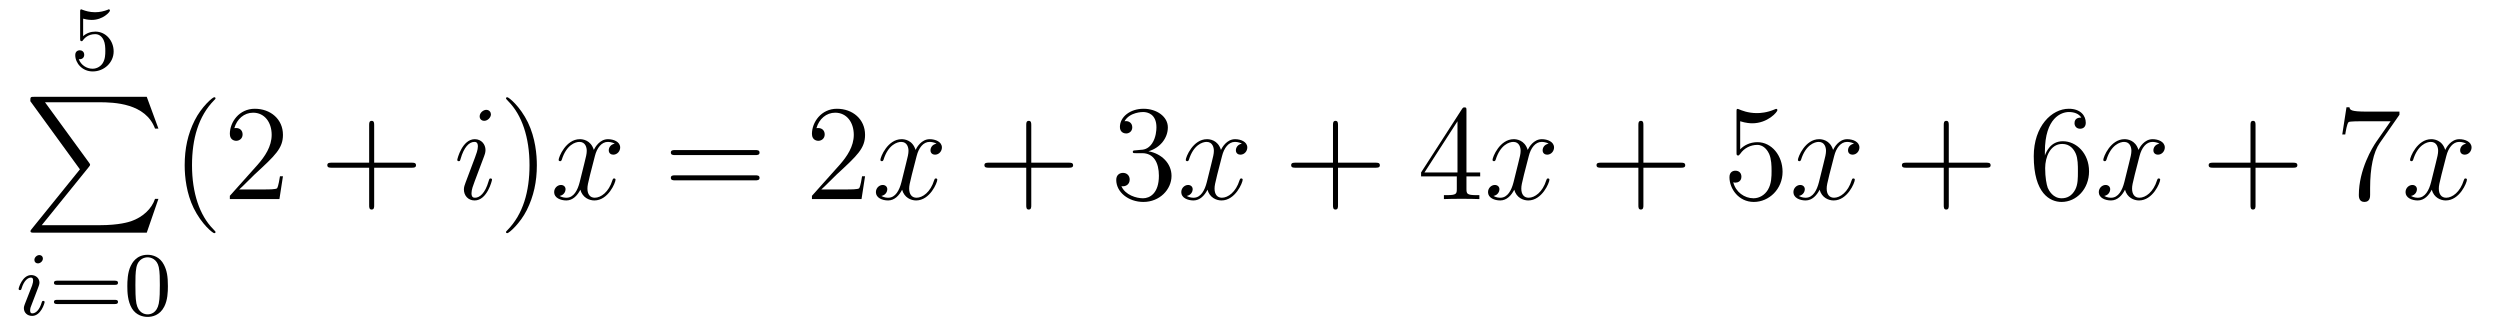 <?xml version='1.0'?>
<!-- This file was generated by dvisvgm 1.14.1 -->
<svg height='29pt' version='1.1' viewBox='0 -29 220 29' width='220pt' xmlns='http://www.w3.org/2000/svg' xmlns:xlink='http://www.w3.org/1999/xlink'>
<g id='page1'>
<g transform='matrix(1 0 0 1 -127 637)'>
<path d='M134.316 -664.358C134.419 -664.326 134.738 -664.247 135.072 -664.247C136.069 -664.247 136.674 -664.948 136.674 -665.067C136.674 -665.155 136.618 -665.179 136.578 -665.179C136.563 -665.179 136.547 -665.179 136.475 -665.139C136.164 -665.02 135.798 -664.924 135.368 -664.924C134.897 -664.924 134.507 -665.043 134.26 -665.139C134.18 -665.179 134.164 -665.179 134.156 -665.179C134.052 -665.179 134.052 -665.091 134.052 -664.948V-662.613C134.052 -662.47 134.052 -662.374 134.18 -662.374C134.244 -662.374 134.268 -662.406 134.307 -662.47C134.403 -662.589 134.706 -662.996 135.383 -662.996C135.83 -662.996 136.045 -662.629 136.117 -662.478C136.252 -662.191 136.268 -661.824 136.268 -661.513C136.268 -661.219 136.26 -660.788 136.037 -660.438C135.885 -660.199 135.567 -659.952 135.144 -659.952C134.626 -659.952 134.116 -660.278 133.933 -660.796C133.957 -660.788 134.005 -660.788 134.013 -660.788C134.236 -660.788 134.411 -660.932 134.411 -661.179C134.411 -661.474 134.18 -661.577 134.021 -661.577C133.877 -661.577 133.622 -661.497 133.622 -661.155C133.622 -660.438 134.244 -659.713 135.16 -659.713C136.156 -659.713 137.001 -660.486 137.001 -661.474C137.001 -662.398 136.332 -663.219 135.391 -663.219C134.993 -663.219 134.618 -663.091 134.316 -662.82V-664.358Z' fill-rule='evenodd'/>
<path d='M134.033 -651.097L129.789 -645.849C129.693 -645.729 129.681 -645.705 129.681 -645.657C129.681 -645.526 129.789 -645.526 130.004 -645.526H139.914L140.942 -648.502H140.643C140.344 -647.606 139.543 -646.877 138.528 -646.53C138.336 -646.47 137.511 -646.183 135.754 -646.183H130.673L134.822 -651.312C134.905 -651.419 134.929 -651.455 134.929 -651.503C134.929 -651.551 134.917 -651.563 134.846 -651.67L130.96 -657.002H135.694C137.057 -657.002 139.807 -656.918 140.643 -654.683H140.942L139.914 -657.48H130.004C129.681 -657.48 129.669 -657.468 129.669 -657.097L134.033 -651.097Z' fill-rule='evenodd'/>
<path d='M130.775 -643.252C130.775 -643.428 130.647 -643.555 130.464 -643.555C130.257 -643.555 130.026 -643.364 130.026 -643.125C130.026 -642.949 130.153 -642.822 130.336 -642.822C130.543 -642.822 130.775 -643.013 130.775 -643.252ZM129.611 -640.328L129.181 -639.228C129.141 -639.109 129.101 -639.013 129.101 -638.877C129.101 -638.487 129.404 -638.2 129.826 -638.2C130.599 -638.2 130.926 -639.316 130.926 -639.419C130.926 -639.499 130.862 -639.523 130.807 -639.523C130.711 -639.523 130.695 -639.467 130.671 -639.387C130.488 -638.75 130.161 -638.423 129.842 -638.423C129.747 -638.423 129.651 -638.463 129.651 -638.678C129.651 -638.87 129.707 -639.013 129.81 -639.26C129.89 -639.475 129.97 -639.69 130.058 -639.906L130.304 -640.551C130.376 -640.734 130.472 -640.981 130.472 -641.117C130.472 -641.515 130.153 -641.794 129.747 -641.794C128.974 -641.794 128.639 -640.678 128.639 -640.575C128.639 -640.503 128.695 -640.471 128.758 -640.471C128.862 -640.471 128.87 -640.519 128.894 -640.599C129.117 -641.356 129.484 -641.571 129.723 -641.571C129.834 -641.571 129.914 -641.531 129.914 -641.308C129.914 -641.228 129.906 -641.117 129.826 -640.878L129.611 -640.328Z' fill-rule='evenodd'/>
<path d='M137.104 -640.933C137.223 -640.933 137.383 -640.933 137.383 -641.117C137.383 -641.3 137.191 -641.3 137.072 -641.3H132.06C131.94 -641.3 131.749 -641.3 131.749 -641.117C131.749 -640.933 131.908 -640.933 132.028 -640.933H137.104ZM137.072 -639.244C137.191 -639.244 137.383 -639.244 137.383 -639.427C137.383 -639.611 137.223 -639.611 137.104 -639.611H132.028C131.908 -639.611 131.749 -639.611 131.749 -639.427C131.749 -639.244 131.94 -639.244 132.06 -639.244H137.072ZM141.775 -640.822C141.775 -641.674 141.688 -642.192 141.425 -642.702C141.074 -643.404 140.429 -643.579 139.99 -643.579C138.986 -643.579 138.62 -642.83 138.508 -642.607C138.221 -642.025 138.205 -641.236 138.205 -640.822C138.205 -640.296 138.229 -639.491 138.612 -638.854C138.978 -638.264 139.568 -638.113 139.99 -638.113C140.373 -638.113 141.058 -638.232 141.457 -639.021C141.751 -639.595 141.775 -640.304 141.775 -640.822ZM139.99 -638.336C139.719 -638.336 139.17 -638.463 139.002 -639.3C138.915 -639.754 138.915 -640.503 138.915 -640.917C138.915 -641.467 138.915 -642.025 139.002 -642.463C139.17 -643.276 139.791 -643.356 139.99 -643.356C140.261 -643.356 140.811 -643.22 140.971 -642.495C141.066 -642.057 141.066 -641.459 141.066 -640.917C141.066 -640.447 141.066 -639.73 140.971 -639.284C140.803 -638.447 140.253 -638.336 139.99 -638.336Z' fill-rule='evenodd'/>
<path d='M145.965 -645.575C145.965 -645.611 145.965 -645.635 145.762 -645.838C144.567 -647.046 143.897 -649.018 143.897 -651.457C143.897 -653.776 144.459 -655.772 145.846 -657.183C145.965 -657.29 145.965 -657.314 145.965 -657.35C145.965 -657.422 145.905 -657.446 145.857 -657.446C145.702 -657.446 144.722 -656.585 144.136 -655.413C143.527 -654.206 143.252 -652.927 143.252 -651.457C143.252 -650.392 143.419 -648.97 144.04 -647.691C144.746 -646.257 145.726 -645.479 145.857 -645.479C145.905 -645.479 145.965 -645.503 145.965 -645.575ZM151.9 -650.488H151.637C151.601 -650.285 151.505 -649.627 151.386 -649.436C151.302 -649.329 150.621 -649.329 150.262 -649.329H148.051C148.373 -649.604 149.102 -650.369 149.413 -650.656C151.23 -652.329 151.9 -652.951 151.9 -654.134C151.9 -655.509 150.812 -656.429 149.425 -656.429C148.039 -656.429 147.226 -655.246 147.226 -654.218C147.226 -653.608 147.752 -653.608 147.787 -653.608C148.039 -653.608 148.349 -653.787 148.349 -654.17C148.349 -654.505 148.122 -654.732 147.787 -654.732C147.68 -654.732 147.656 -654.732 147.62 -654.72C147.847 -655.533 148.493 -656.083 149.27 -656.083C150.286 -656.083 150.907 -655.234 150.907 -654.134C150.907 -653.118 150.322 -652.233 149.641 -651.468L147.226 -648.767V-648.48H151.589L151.9 -650.488Z' fill-rule='evenodd'/>
<path d='M159.927 -651.241H163.227C163.394 -651.241 163.609 -651.241 163.609 -651.457C163.609 -651.684 163.406 -651.684 163.227 -651.684H159.927V-654.983C159.927 -655.15 159.927 -655.366 159.712 -655.366C159.485 -655.366 159.485 -655.162 159.485 -654.983V-651.684H156.186C156.018 -651.684 155.803 -651.684 155.803 -651.468C155.803 -651.241 156.006 -651.241 156.186 -651.241H159.485V-647.942C159.485 -647.775 159.485 -647.56 159.7 -647.56C159.927 -647.56 159.927 -647.763 159.927 -647.942V-651.241Z' fill-rule='evenodd'/>
<path d='M170.298 -650.189C170.298 -650.249 170.25 -650.297 170.178 -650.297C170.071 -650.297 170.059 -650.261 169.999 -650.058C169.688 -648.97 169.198 -648.6 168.803 -648.6C168.66 -648.6 168.492 -648.635 168.492 -648.994C168.492 -649.317 168.636 -649.675 168.768 -650.034L169.604 -652.257C169.64 -652.353 169.724 -652.568 169.724 -652.795C169.724 -653.298 169.365 -653.752 168.779 -653.752C167.68 -653.752 167.238 -652.018 167.238 -651.923C167.238 -651.875 167.285 -651.815 167.369 -651.815C167.477 -651.815 167.488 -651.863 167.536 -652.03C167.823 -653.034 168.278 -653.513 168.744 -653.513C168.851 -653.513 169.054 -653.501 169.054 -653.118C169.054 -652.807 168.899 -652.413 168.803 -652.15L167.967 -649.927C167.895 -649.735 167.823 -649.544 167.823 -649.329C167.823 -648.791 168.194 -648.36 168.768 -648.36C169.868 -648.36 170.298 -650.106 170.298 -650.189ZM170.202 -655.939C170.202 -656.119 170.059 -656.334 169.796 -656.334C169.521 -656.334 169.21 -656.071 169.21 -655.76C169.21 -655.461 169.461 -655.366 169.604 -655.366C169.927 -655.366 170.202 -655.676 170.202 -655.939Z' fill-rule='evenodd'/>
<path d='M174.243 -651.457C174.243 -652.365 174.123 -653.847 173.454 -655.234C172.749 -656.668 171.768 -657.446 171.637 -657.446C171.589 -657.446 171.529 -657.422 171.529 -657.35C171.529 -657.314 171.529 -657.29 171.732 -657.087C172.928 -655.88 173.597 -653.907 173.597 -651.468C173.597 -649.149 173.035 -647.153 171.649 -645.742C171.529 -645.635 171.529 -645.611 171.529 -645.575C171.529 -645.503 171.589 -645.479 171.637 -645.479C171.792 -645.479 172.772 -646.34 173.358 -647.512C173.968 -648.731 174.243 -650.022 174.243 -651.457Z' fill-rule='evenodd'/>
<path d='M181.097 -653.357C180.714 -653.286 180.571 -652.999 180.571 -652.772C180.571 -652.485 180.798 -652.389 180.965 -652.389C181.324 -652.389 181.575 -652.7 181.575 -653.022C181.575 -653.525 181.001 -653.752 180.499 -653.752C179.77 -653.752 179.363 -653.034 179.256 -652.807C178.981 -653.704 178.239 -653.752 178.024 -653.752C176.805 -653.752 176.159 -652.186 176.159 -651.923C176.159 -651.875 176.207 -651.815 176.291 -651.815C176.387 -651.815 176.411 -651.887 176.434 -651.935C176.841 -653.262 177.642 -653.513 177.988 -653.513C178.527 -653.513 178.634 -653.011 178.634 -652.724C178.634 -652.461 178.562 -652.186 178.419 -651.612L178.013 -649.974C177.833 -649.257 177.487 -648.6 176.853 -648.6C176.793 -648.6 176.494 -648.6 176.243 -648.755C176.673 -648.839 176.769 -649.197 176.769 -649.341C176.769 -649.58 176.59 -649.723 176.363 -649.723C176.076 -649.723 175.765 -649.472 175.765 -649.09C175.765 -648.588 176.327 -648.36 176.841 -648.36C177.415 -648.36 177.821 -648.815 178.072 -649.305C178.263 -648.6 178.861 -648.36 179.303 -648.36C180.523 -648.36 181.168 -649.927 181.168 -650.189C181.168 -650.249 181.12 -650.297 181.049 -650.297C180.941 -650.297 180.929 -650.237 180.893 -650.142C180.571 -649.09 179.877 -648.6 179.339 -648.6C178.921 -648.6 178.694 -648.91 178.694 -649.4C178.694 -649.663 178.742 -649.855 178.933 -650.644L179.351 -652.269C179.531 -652.987 179.937 -653.513 180.487 -653.513C180.511 -653.513 180.846 -653.513 181.097 -653.357Z' fill-rule='evenodd'/>
<path d='M193.457 -652.353C193.625 -652.353 193.84 -652.353 193.84 -652.568C193.84 -652.795 193.637 -652.795 193.457 -652.795H186.416C186.249 -652.795 186.034 -652.795 186.034 -652.58C186.034 -652.353 186.237 -652.353 186.416 -652.353H193.457ZM193.457 -650.13C193.625 -650.13 193.84 -650.13 193.84 -650.345C193.84 -650.572 193.637 -650.572 193.457 -650.572H186.416C186.249 -650.572 186.034 -650.572 186.034 -650.357C186.034 -650.13 186.237 -650.13 186.416 -650.13H193.457Z' fill-rule='evenodd'/>
<path d='M203.125 -650.488H202.862C202.826 -650.285 202.73 -649.627 202.61 -649.436C202.528 -649.329 201.846 -649.329 201.487 -649.329H199.276C199.598 -649.604 200.328 -650.369 200.639 -650.656C202.456 -652.329 203.125 -652.951 203.125 -654.134C203.125 -655.509 202.037 -656.429 200.651 -656.429C199.264 -656.429 198.451 -655.246 198.451 -654.218C198.451 -653.608 198.977 -653.608 199.013 -653.608C199.264 -653.608 199.574 -653.787 199.574 -654.17C199.574 -654.505 199.348 -654.732 199.013 -654.732C198.905 -654.732 198.882 -654.732 198.846 -654.72C199.073 -655.533 199.718 -656.083 200.495 -656.083C201.511 -656.083 202.133 -655.234 202.133 -654.134C202.133 -653.118 201.547 -652.233 200.866 -651.468L198.451 -648.767V-648.48H202.814L203.125 -650.488Z' fill-rule='evenodd'/>
<path d='M209.411 -653.357C209.028 -653.286 208.884 -652.999 208.884 -652.772C208.884 -652.485 209.112 -652.389 209.279 -652.389C209.638 -652.389 209.888 -652.7 209.888 -653.022C209.888 -653.525 209.315 -653.752 208.812 -653.752C208.084 -653.752 207.677 -653.034 207.569 -652.807C207.294 -653.704 206.554 -653.752 206.338 -653.752C205.118 -653.752 204.473 -652.186 204.473 -651.923C204.473 -651.875 204.521 -651.815 204.605 -651.815C204.701 -651.815 204.725 -651.887 204.748 -651.935C205.154 -653.262 205.956 -653.513 206.302 -653.513C206.84 -653.513 206.948 -653.011 206.948 -652.724C206.948 -652.461 206.876 -652.186 206.732 -651.612L206.327 -649.974C206.147 -649.257 205.8 -648.6 205.166 -648.6C205.106 -648.6 204.808 -648.6 204.557 -648.755C204.988 -648.839 205.082 -649.197 205.082 -649.341C205.082 -649.58 204.904 -649.723 204.677 -649.723C204.39 -649.723 204.079 -649.472 204.079 -649.09C204.079 -648.588 204.641 -648.36 205.154 -648.36C205.728 -648.36 206.135 -648.815 206.386 -649.305C206.578 -648.6 207.175 -648.36 207.617 -648.36C208.836 -648.36 209.482 -649.927 209.482 -650.189C209.482 -650.249 209.434 -650.297 209.363 -650.297C209.255 -650.297 209.243 -650.237 209.207 -650.142C208.884 -649.09 208.19 -648.6 207.653 -648.6C207.235 -648.6 207.007 -648.91 207.007 -649.4C207.007 -649.663 207.055 -649.855 207.246 -650.644L207.665 -652.269C207.845 -652.987 208.25 -653.513 208.801 -653.513C208.825 -653.513 209.159 -653.513 209.411 -653.357Z' fill-rule='evenodd'/>
<path d='M217.752 -651.241H221.051C221.218 -651.241 221.434 -651.241 221.434 -651.457C221.434 -651.684 221.23 -651.684 221.051 -651.684H217.752V-654.983C217.752 -655.15 217.752 -655.366 217.536 -655.366C217.309 -655.366 217.309 -655.162 217.309 -654.983V-651.684H214.01C213.842 -651.684 213.628 -651.684 213.628 -651.468C213.628 -651.241 213.83 -651.241 214.01 -651.241H217.309V-647.942C217.309 -647.775 217.309 -647.56 217.524 -647.56C217.752 -647.56 217.752 -647.763 217.752 -647.942V-651.241Z' fill-rule='evenodd'/>
<path d='M226.938 -652.772C226.735 -652.76 226.687 -652.747 226.687 -652.64C226.687 -652.521 226.747 -652.521 226.962 -652.521H227.513C228.528 -652.521 228.983 -651.684 228.983 -650.536C228.983 -648.97 228.17 -648.552 227.584 -648.552C227.01 -648.552 226.03 -648.827 225.683 -649.616C226.066 -649.556 226.412 -649.771 226.412 -650.201C226.412 -650.548 226.162 -650.787 225.827 -650.787C225.54 -650.787 225.229 -650.62 225.229 -650.166C225.229 -649.102 226.292 -648.229 227.62 -648.229C229.043 -648.229 230.094 -649.317 230.094 -650.524C230.094 -651.624 229.21 -652.485 228.062 -652.688C229.102 -652.987 229.771 -653.859 229.771 -654.792C229.771 -655.736 228.792 -656.429 227.632 -656.429C226.436 -656.429 225.552 -655.7 225.552 -654.828C225.552 -654.349 225.923 -654.254 226.102 -654.254C226.352 -654.254 226.639 -654.433 226.639 -654.792C226.639 -655.174 226.352 -655.342 226.09 -655.342C226.018 -655.342 225.995 -655.342 225.959 -655.33C226.412 -656.142 227.536 -656.142 227.596 -656.142C227.99 -656.142 228.767 -655.963 228.767 -654.792C228.767 -654.565 228.732 -653.895 228.385 -653.381C228.026 -652.855 227.62 -652.819 227.297 -652.807L226.938 -652.772Z' fill-rule='evenodd'/>
<path d='M236.284 -653.357C235.902 -653.286 235.758 -652.999 235.758 -652.772C235.758 -652.485 235.985 -652.389 236.153 -652.389C236.512 -652.389 236.762 -652.7 236.762 -653.022C236.762 -653.525 236.189 -653.752 235.686 -653.752C234.958 -653.752 234.551 -653.034 234.443 -652.807C234.168 -653.704 233.426 -653.752 233.212 -653.752C231.992 -653.752 231.347 -652.186 231.347 -651.923C231.347 -651.875 231.395 -651.815 231.479 -651.815C231.574 -651.815 231.598 -651.887 231.622 -651.935C232.028 -653.262 232.829 -653.513 233.176 -653.513C233.714 -653.513 233.821 -653.011 233.821 -652.724C233.821 -652.461 233.749 -652.186 233.606 -651.612L233.2 -649.974C233.021 -649.257 232.674 -648.6 232.04 -648.6C231.98 -648.6 231.682 -648.6 231.431 -648.755C231.86 -648.839 231.956 -649.197 231.956 -649.341C231.956 -649.58 231.778 -649.723 231.551 -649.723C231.264 -649.723 230.952 -649.472 230.952 -649.09C230.952 -648.588 231.515 -648.36 232.028 -648.36C232.602 -648.36 233.009 -648.815 233.26 -649.305C233.45 -648.6 234.049 -648.36 234.491 -648.36C235.71 -648.36 236.356 -649.927 236.356 -650.189C236.356 -650.249 236.308 -650.297 236.237 -650.297C236.129 -650.297 236.117 -650.237 236.081 -650.142C235.758 -649.09 235.064 -648.6 234.527 -648.6C234.108 -648.6 233.881 -648.91 233.881 -649.4C233.881 -649.663 233.929 -649.855 234.12 -650.644L234.539 -652.269C234.718 -652.987 235.124 -653.513 235.674 -653.513C235.698 -653.513 236.033 -653.513 236.284 -653.357Z' fill-rule='evenodd'/>
<path d='M244.745 -651.241H248.045C248.212 -651.241 248.428 -651.241 248.428 -651.457C248.428 -651.684 248.224 -651.684 248.045 -651.684H244.745V-654.983C244.745 -655.15 244.745 -655.366 244.53 -655.366C244.303 -655.366 244.303 -655.162 244.303 -654.983V-651.684H241.003C240.836 -651.684 240.622 -651.684 240.622 -651.468C240.622 -651.241 240.824 -651.241 241.003 -651.241H244.303V-647.942C244.303 -647.775 244.303 -647.56 244.518 -647.56C244.745 -647.56 244.745 -647.763 244.745 -647.942V-651.241Z' fill-rule='evenodd'/>
<path d='M256.048 -656.262C256.048 -656.489 256.048 -656.549 255.881 -656.549C255.785 -656.549 255.749 -656.549 255.654 -656.406L252.055 -650.823V-650.476H255.199V-649.388C255.199 -648.946 255.175 -648.827 254.303 -648.827H254.064V-648.48C254.339 -648.504 255.283 -648.504 255.618 -648.504S256.909 -648.504 257.184 -648.48V-648.827H256.944C256.084 -648.827 256.048 -648.946 256.048 -649.388V-650.476H257.256V-650.823H256.048V-656.262ZM255.259 -655.33V-650.823H252.354L255.259 -655.33Z' fill-rule='evenodd'/>
<path d='M263.278 -653.357C262.895 -653.286 262.752 -652.999 262.752 -652.772C262.752 -652.485 262.979 -652.389 263.147 -652.389C263.506 -652.389 263.756 -652.7 263.756 -653.022C263.756 -653.525 263.182 -653.752 262.68 -653.752C261.95 -653.752 261.545 -653.034 261.437 -652.807C261.162 -653.704 260.42 -653.752 260.206 -653.752C258.986 -653.752 258.341 -652.186 258.341 -651.923C258.341 -651.875 258.389 -651.815 258.472 -651.815C258.568 -651.815 258.592 -651.887 258.616 -651.935C259.022 -653.262 259.823 -653.513 260.17 -653.513C260.708 -653.513 260.815 -653.011 260.815 -652.724C260.815 -652.461 260.743 -652.186 260.6 -651.612L260.194 -649.974C260.015 -649.257 259.668 -648.6 259.034 -648.6C258.974 -648.6 258.676 -648.6 258.425 -648.755C258.854 -648.839 258.95 -649.197 258.95 -649.341C258.95 -649.58 258.772 -649.723 258.544 -649.723C258.257 -649.723 257.946 -649.472 257.946 -649.09C257.946 -648.588 258.508 -648.36 259.022 -648.36C259.596 -648.36 260.003 -648.815 260.254 -649.305C260.444 -648.6 261.042 -648.36 261.485 -648.36C262.704 -648.36 263.35 -649.927 263.35 -650.189C263.35 -650.249 263.302 -650.297 263.23 -650.297C263.123 -650.297 263.111 -650.237 263.075 -650.142C262.752 -649.09 262.058 -648.6 261.521 -648.6C261.102 -648.6 260.875 -648.91 260.875 -649.4C260.875 -649.663 260.923 -649.855 261.114 -650.644L261.533 -652.269C261.712 -652.987 262.118 -653.513 262.668 -653.513C262.692 -653.513 263.027 -653.513 263.278 -653.357Z' fill-rule='evenodd'/>
<path d='M271.619 -651.241H274.919C275.086 -651.241 275.3 -651.241 275.3 -651.457C275.3 -651.684 275.098 -651.684 274.919 -651.684H271.619V-654.983C271.619 -655.15 271.619 -655.366 271.404 -655.366C271.177 -655.366 271.177 -655.162 271.177 -654.983V-651.684H267.877C267.71 -651.684 267.494 -651.684 267.494 -651.468C267.494 -651.241 267.698 -651.241 267.877 -651.241H271.177V-647.942C271.177 -647.775 271.177 -647.56 271.392 -647.56C271.619 -647.56 271.619 -647.763 271.619 -647.942V-651.241Z' fill-rule='evenodd'/>
<path d='M280.136 -655.33C280.65 -655.162 281.069 -655.15 281.201 -655.15C282.552 -655.15 283.412 -656.142 283.412 -656.31C283.412 -656.358 283.388 -656.418 283.316 -656.418C283.292 -656.418 283.268 -656.418 283.16 -656.37C282.492 -656.083 281.917 -656.047 281.608 -656.047C280.818 -656.047 280.256 -656.286 280.028 -656.382C279.946 -656.418 279.922 -656.418 279.91 -656.418C279.814 -656.418 279.814 -656.346 279.814 -656.154V-652.604C279.814 -652.389 279.814 -652.317 279.958 -652.317C280.018 -652.317 280.028 -652.329 280.148 -652.473C280.483 -652.963 281.045 -653.25 281.642 -653.25C282.276 -653.25 282.587 -652.664 282.683 -652.461C282.886 -651.994 282.898 -651.409 282.898 -650.954C282.898 -650.5 282.898 -649.819 282.563 -649.281C282.3 -648.851 281.834 -648.552 281.308 -648.552C280.519 -648.552 279.742 -649.09 279.527 -649.962C279.587 -649.938 279.659 -649.927 279.719 -649.927C279.922 -649.927 280.244 -650.046 280.244 -650.452C280.244 -650.787 280.018 -650.978 279.719 -650.978C279.503 -650.978 279.192 -650.871 279.192 -650.405C279.192 -649.388 280.006 -648.229 281.332 -648.229C282.683 -648.229 283.866 -649.365 283.866 -650.883C283.866 -652.305 282.91 -653.489 281.654 -653.489C280.973 -653.489 280.447 -653.19 280.136 -652.855V-655.33Z' fill-rule='evenodd'/>
<path d='M290.152 -653.357C289.769 -653.286 289.626 -652.999 289.626 -652.772C289.626 -652.485 289.853 -652.389 290.02 -652.389C290.378 -652.389 290.629 -652.7 290.629 -653.022C290.629 -653.525 290.056 -653.752 289.554 -653.752C288.824 -653.752 288.418 -653.034 288.311 -652.807C288.036 -653.704 287.294 -653.752 287.08 -653.752C285.86 -653.752 285.215 -652.186 285.215 -651.923C285.215 -651.875 285.262 -651.815 285.346 -651.815C285.442 -651.815 285.466 -651.887 285.49 -651.935C285.896 -653.262 286.697 -653.513 287.044 -653.513C287.581 -653.513 287.689 -653.011 287.689 -652.724C287.689 -652.461 287.617 -652.186 287.473 -651.612L287.068 -649.974C286.888 -649.257 286.542 -648.6 285.908 -648.6C285.848 -648.6 285.55 -648.6 285.298 -648.755C285.728 -648.839 285.824 -649.197 285.824 -649.341C285.824 -649.58 285.646 -649.723 285.418 -649.723C285.131 -649.723 284.82 -649.472 284.82 -649.09C284.82 -648.588 285.382 -648.36 285.896 -648.36C286.47 -648.36 286.877 -648.815 287.128 -649.305C287.318 -648.6 287.916 -648.36 288.359 -648.36C289.578 -648.36 290.224 -649.927 290.224 -650.189C290.224 -650.249 290.176 -650.297 290.104 -650.297C289.997 -650.297 289.984 -650.237 289.949 -650.142C289.626 -649.09 288.932 -648.6 288.395 -648.6C287.976 -648.6 287.749 -648.91 287.749 -649.4C287.749 -649.663 287.796 -649.855 287.988 -650.644L288.407 -652.269C288.586 -652.987 288.992 -653.513 289.542 -653.513C289.566 -653.513 289.901 -653.513 290.152 -653.357Z' fill-rule='evenodd'/>
<path d='M298.493 -651.241H301.792C301.96 -651.241 302.174 -651.241 302.174 -651.457C302.174 -651.684 301.972 -651.684 301.792 -651.684H298.493V-654.983C298.493 -655.15 298.493 -655.366 298.277 -655.366C298.05 -655.366 298.05 -655.162 298.05 -654.983V-651.684H294.751C294.583 -651.684 294.368 -651.684 294.368 -651.468C294.368 -651.241 294.571 -651.241 294.751 -651.241H298.05V-647.942C298.05 -647.775 298.05 -647.56 298.266 -647.56C298.493 -647.56 298.493 -647.763 298.493 -647.942V-651.241Z' fill-rule='evenodd'/>
<path d='M306.95 -652.64C306.95 -655.664 308.42 -656.142 309.066 -656.142C309.497 -656.142 309.928 -656.011 310.154 -655.653C310.01 -655.653 309.557 -655.653 309.557 -655.162C309.557 -654.899 309.736 -654.672 310.046 -654.672C310.345 -654.672 310.548 -654.852 310.548 -655.198C310.548 -655.82 310.094 -656.429 309.054 -656.429C307.548 -656.429 305.97 -654.888 305.97 -652.257C305.97 -648.97 307.405 -648.229 308.42 -648.229C309.724 -648.229 310.836 -649.365 310.836 -650.919C310.836 -652.508 309.724 -653.572 308.528 -653.572C307.464 -653.572 307.07 -652.652 306.95 -652.317V-652.64ZM308.42 -648.552C307.668 -648.552 307.309 -649.221 307.201 -649.472C307.094 -649.783 306.974 -650.369 306.974 -651.206C306.974 -652.15 307.405 -653.333 308.48 -653.333C309.138 -653.333 309.485 -652.891 309.665 -652.485C309.856 -652.042 309.856 -651.445 309.856 -650.931C309.856 -650.321 309.856 -649.783 309.629 -649.329C309.329 -648.755 308.899 -648.552 308.42 -648.552Z' fill-rule='evenodd'/>
<path d='M317.026 -653.357C316.643 -653.286 316.499 -652.999 316.499 -652.772C316.499 -652.485 316.727 -652.389 316.894 -652.389C317.252 -652.389 317.503 -652.7 317.503 -653.022C317.503 -653.525 316.93 -653.752 316.428 -653.752C315.698 -653.752 315.292 -653.034 315.185 -652.807C314.909 -653.704 314.168 -653.752 313.954 -653.752C312.733 -653.752 312.088 -652.186 312.088 -651.923C312.088 -651.875 312.136 -651.815 312.22 -651.815C312.316 -651.815 312.34 -651.887 312.364 -651.935C312.769 -653.262 313.571 -653.513 313.918 -653.513C314.455 -653.513 314.563 -653.011 314.563 -652.724C314.563 -652.461 314.491 -652.186 314.347 -651.612L313.942 -649.974C313.762 -649.257 313.415 -648.6 312.781 -648.6C312.722 -648.6 312.424 -648.6 312.172 -648.755C312.602 -648.839 312.698 -649.197 312.698 -649.341C312.698 -649.58 312.518 -649.723 312.292 -649.723C312.005 -649.723 311.694 -649.472 311.694 -649.09C311.694 -648.588 312.256 -648.36 312.769 -648.36C313.344 -648.36 313.75 -648.815 314 -649.305C314.192 -648.6 314.79 -648.36 315.232 -648.36C316.452 -648.36 317.096 -649.927 317.096 -650.189C317.096 -650.249 317.05 -650.297 316.978 -650.297C316.87 -650.297 316.858 -650.237 316.822 -650.142C316.499 -649.09 315.806 -648.6 315.268 -648.6C314.85 -648.6 314.622 -648.91 314.622 -649.4C314.622 -649.663 314.67 -649.855 314.862 -650.644L315.28 -652.269C315.46 -652.987 315.865 -653.513 316.416 -653.513C316.44 -653.513 316.775 -653.513 317.026 -653.357Z' fill-rule='evenodd'/>
<path d='M325.487 -651.241H328.786C328.952 -651.241 329.168 -651.241 329.168 -651.457C329.168 -651.684 328.966 -651.684 328.786 -651.684H325.487V-654.983C325.487 -655.15 325.487 -655.366 325.271 -655.366C325.044 -655.366 325.044 -655.162 325.044 -654.983V-651.684H321.745C321.577 -651.684 321.362 -651.684 321.362 -651.468C321.362 -651.241 321.565 -651.241 321.745 -651.241H325.044V-647.942C325.044 -647.775 325.044 -647.56 325.259 -647.56C325.487 -647.56 325.487 -647.763 325.487 -647.942V-651.241Z' fill-rule='evenodd'/>
<path d='M338.152 -655.903V-656.178H335.272C333.824 -656.178 333.8 -656.334 333.752 -656.561H333.49L333.12 -654.17H333.383C333.419 -654.385 333.526 -655.127 333.682 -655.258C333.778 -655.33 334.674 -655.33 334.841 -655.33H337.375L336.108 -653.513C335.785 -653.047 334.578 -651.086 334.578 -648.839C334.578 -648.707 334.578 -648.229 335.068 -648.229C335.57 -648.229 335.57 -648.695 335.57 -648.851V-649.448C335.57 -651.229 335.857 -652.616 336.419 -653.417L338.152 -655.903Z' fill-rule='evenodd'/>
<path d='M344.02 -653.357C343.637 -653.286 343.493 -652.999 343.493 -652.772C343.493 -652.485 343.721 -652.389 343.888 -652.389C344.246 -652.389 344.497 -652.7 344.497 -653.022C344.497 -653.525 343.924 -653.752 343.421 -653.752C342.692 -653.752 342.286 -653.034 342.178 -652.807C341.903 -653.704 341.162 -653.752 340.946 -653.752C339.727 -653.752 339.082 -652.186 339.082 -651.923C339.082 -651.875 339.13 -651.815 339.214 -651.815C339.31 -651.815 339.334 -651.887 339.356 -651.935C339.763 -653.262 340.565 -653.513 340.91 -653.513C341.449 -653.513 341.556 -653.011 341.556 -652.724C341.556 -652.461 341.485 -652.186 341.341 -651.612L340.936 -649.974C340.756 -649.257 340.409 -648.6 339.775 -648.6C339.715 -648.6 339.416 -648.6 339.166 -648.755C339.596 -648.839 339.691 -649.197 339.691 -649.341C339.691 -649.58 339.512 -649.723 339.286 -649.723C338.999 -649.723 338.688 -649.472 338.688 -649.09C338.688 -648.588 339.25 -648.36 339.763 -648.36C340.337 -648.36 340.744 -648.815 340.994 -649.305C341.186 -648.6 341.784 -648.36 342.226 -648.36C343.445 -648.36 344.09 -649.927 344.09 -650.189C344.09 -650.249 344.042 -650.297 343.972 -650.297C343.864 -650.297 343.852 -650.237 343.816 -650.142C343.493 -649.09 342.799 -648.6 342.262 -648.6C341.844 -648.6 341.616 -648.91 341.616 -649.4C341.616 -649.663 341.664 -649.855 341.855 -650.644L342.274 -652.269C342.454 -652.987 342.859 -653.513 343.409 -653.513C343.434 -653.513 343.768 -653.513 344.02 -653.357Z' fill-rule='evenodd'/>
</g>
</g>
</svg>
